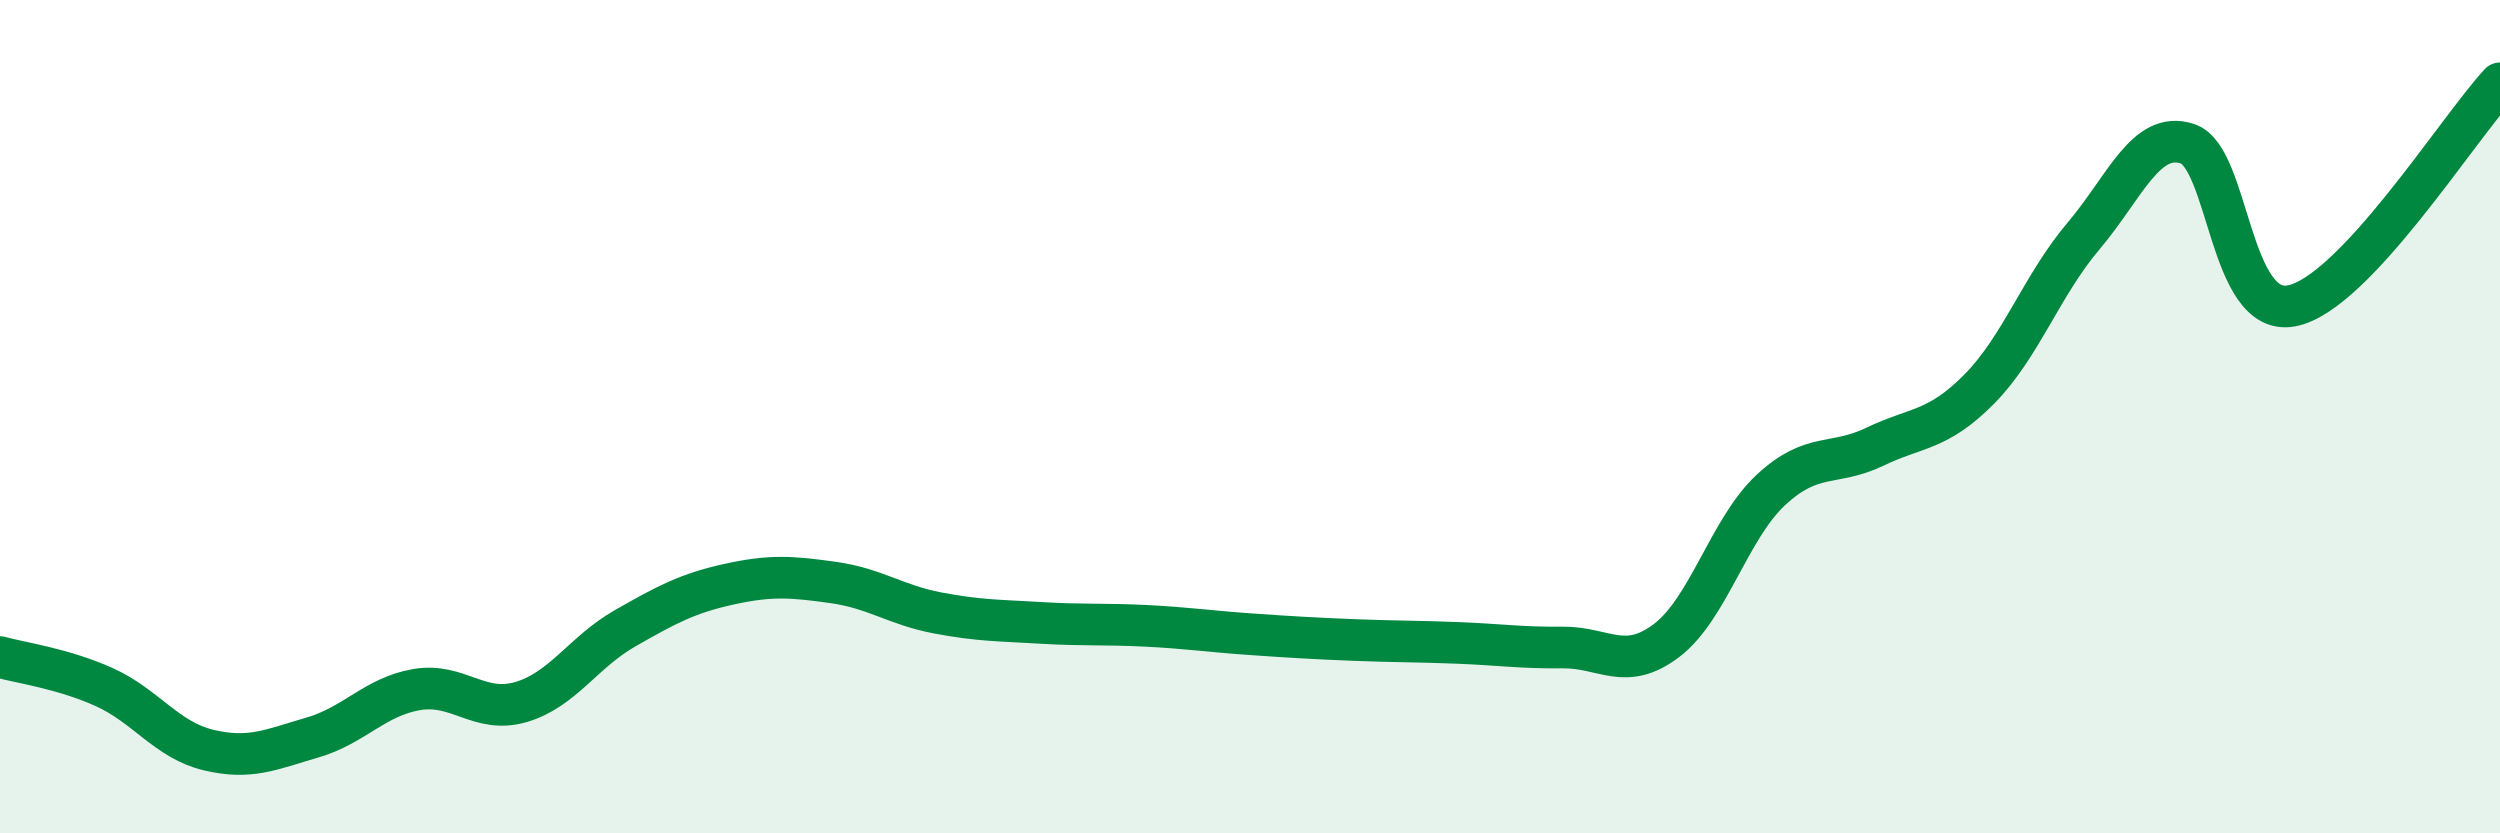 
    <svg width="60" height="20" viewBox="0 0 60 20" xmlns="http://www.w3.org/2000/svg">
      <path
        d="M 0,15.77 C 0.5,15.91 1.5,16.04 2.5,16.49 C 3.5,16.94 4,17.76 5,18 C 6,18.24 6.5,17.99 7.5,17.7 C 8.5,17.41 9,16.72 10,16.55 C 11,16.38 11.5,17.14 12.5,16.85 C 13.5,16.56 14,15.65 15,15.08 C 16,14.51 16.5,14.24 17.5,14.02 C 18.5,13.8 19,13.84 20,13.98 C 21,14.12 21.5,14.52 22.5,14.71 C 23.5,14.9 24,14.89 25,14.95 C 26,15.01 26.5,14.97 27.5,15.02 C 28.5,15.07 29,15.15 30,15.22 C 31,15.29 31.5,15.32 32.5,15.36 C 33.5,15.4 34,15.39 35,15.43 C 36,15.47 36.5,15.55 37.5,15.54 C 38.5,15.53 39,16.13 40,15.37 C 41,14.61 41.5,12.69 42.5,11.76 C 43.5,10.83 44,11.2 45,10.72 C 46,10.24 46.5,10.35 47.5,9.34 C 48.5,8.33 49,6.85 50,5.67 C 51,4.49 51.5,3.12 52.5,3.45 C 53.5,3.78 53.5,7.63 55,7.34 C 56.5,7.05 59,3.07 60,2L60 20L0 20Z"
        fill="#008740"
        opacity="0.1"
        stroke-linecap="round"
        stroke-linejoin="round"
      />
      <path
        d="M 0,15.77 C 0.5,15.91 1.5,16.04 2.5,16.49 C 3.5,16.94 4,17.76 5,18 C 6,18.24 6.5,17.99 7.5,17.7 C 8.5,17.41 9,16.72 10,16.55 C 11,16.38 11.5,17.14 12.5,16.85 C 13.5,16.56 14,15.65 15,15.08 C 16,14.51 16.5,14.24 17.5,14.02 C 18.5,13.8 19,13.84 20,13.98 C 21,14.12 21.5,14.52 22.5,14.71 C 23.5,14.9 24,14.89 25,14.95 C 26,15.01 26.5,14.97 27.5,15.02 C 28.5,15.07 29,15.15 30,15.22 C 31,15.29 31.5,15.32 32.5,15.36 C 33.5,15.4 34,15.39 35,15.43 C 36,15.47 36.5,15.55 37.5,15.54 C 38.5,15.53 39,16.13 40,15.37 C 41,14.61 41.5,12.69 42.5,11.76 C 43.5,10.83 44,11.2 45,10.72 C 46,10.24 46.5,10.35 47.5,9.34 C 48.5,8.33 49,6.85 50,5.67 C 51,4.49 51.5,3.12 52.5,3.45 C 53.5,3.78 53.5,7.63 55,7.34 C 56.5,7.05 59,3.07 60,2"
        stroke="#008740"
        stroke-width="1"
        fill="none"
        stroke-linecap="round"
        stroke-linejoin="round"
      />
    </svg>
  